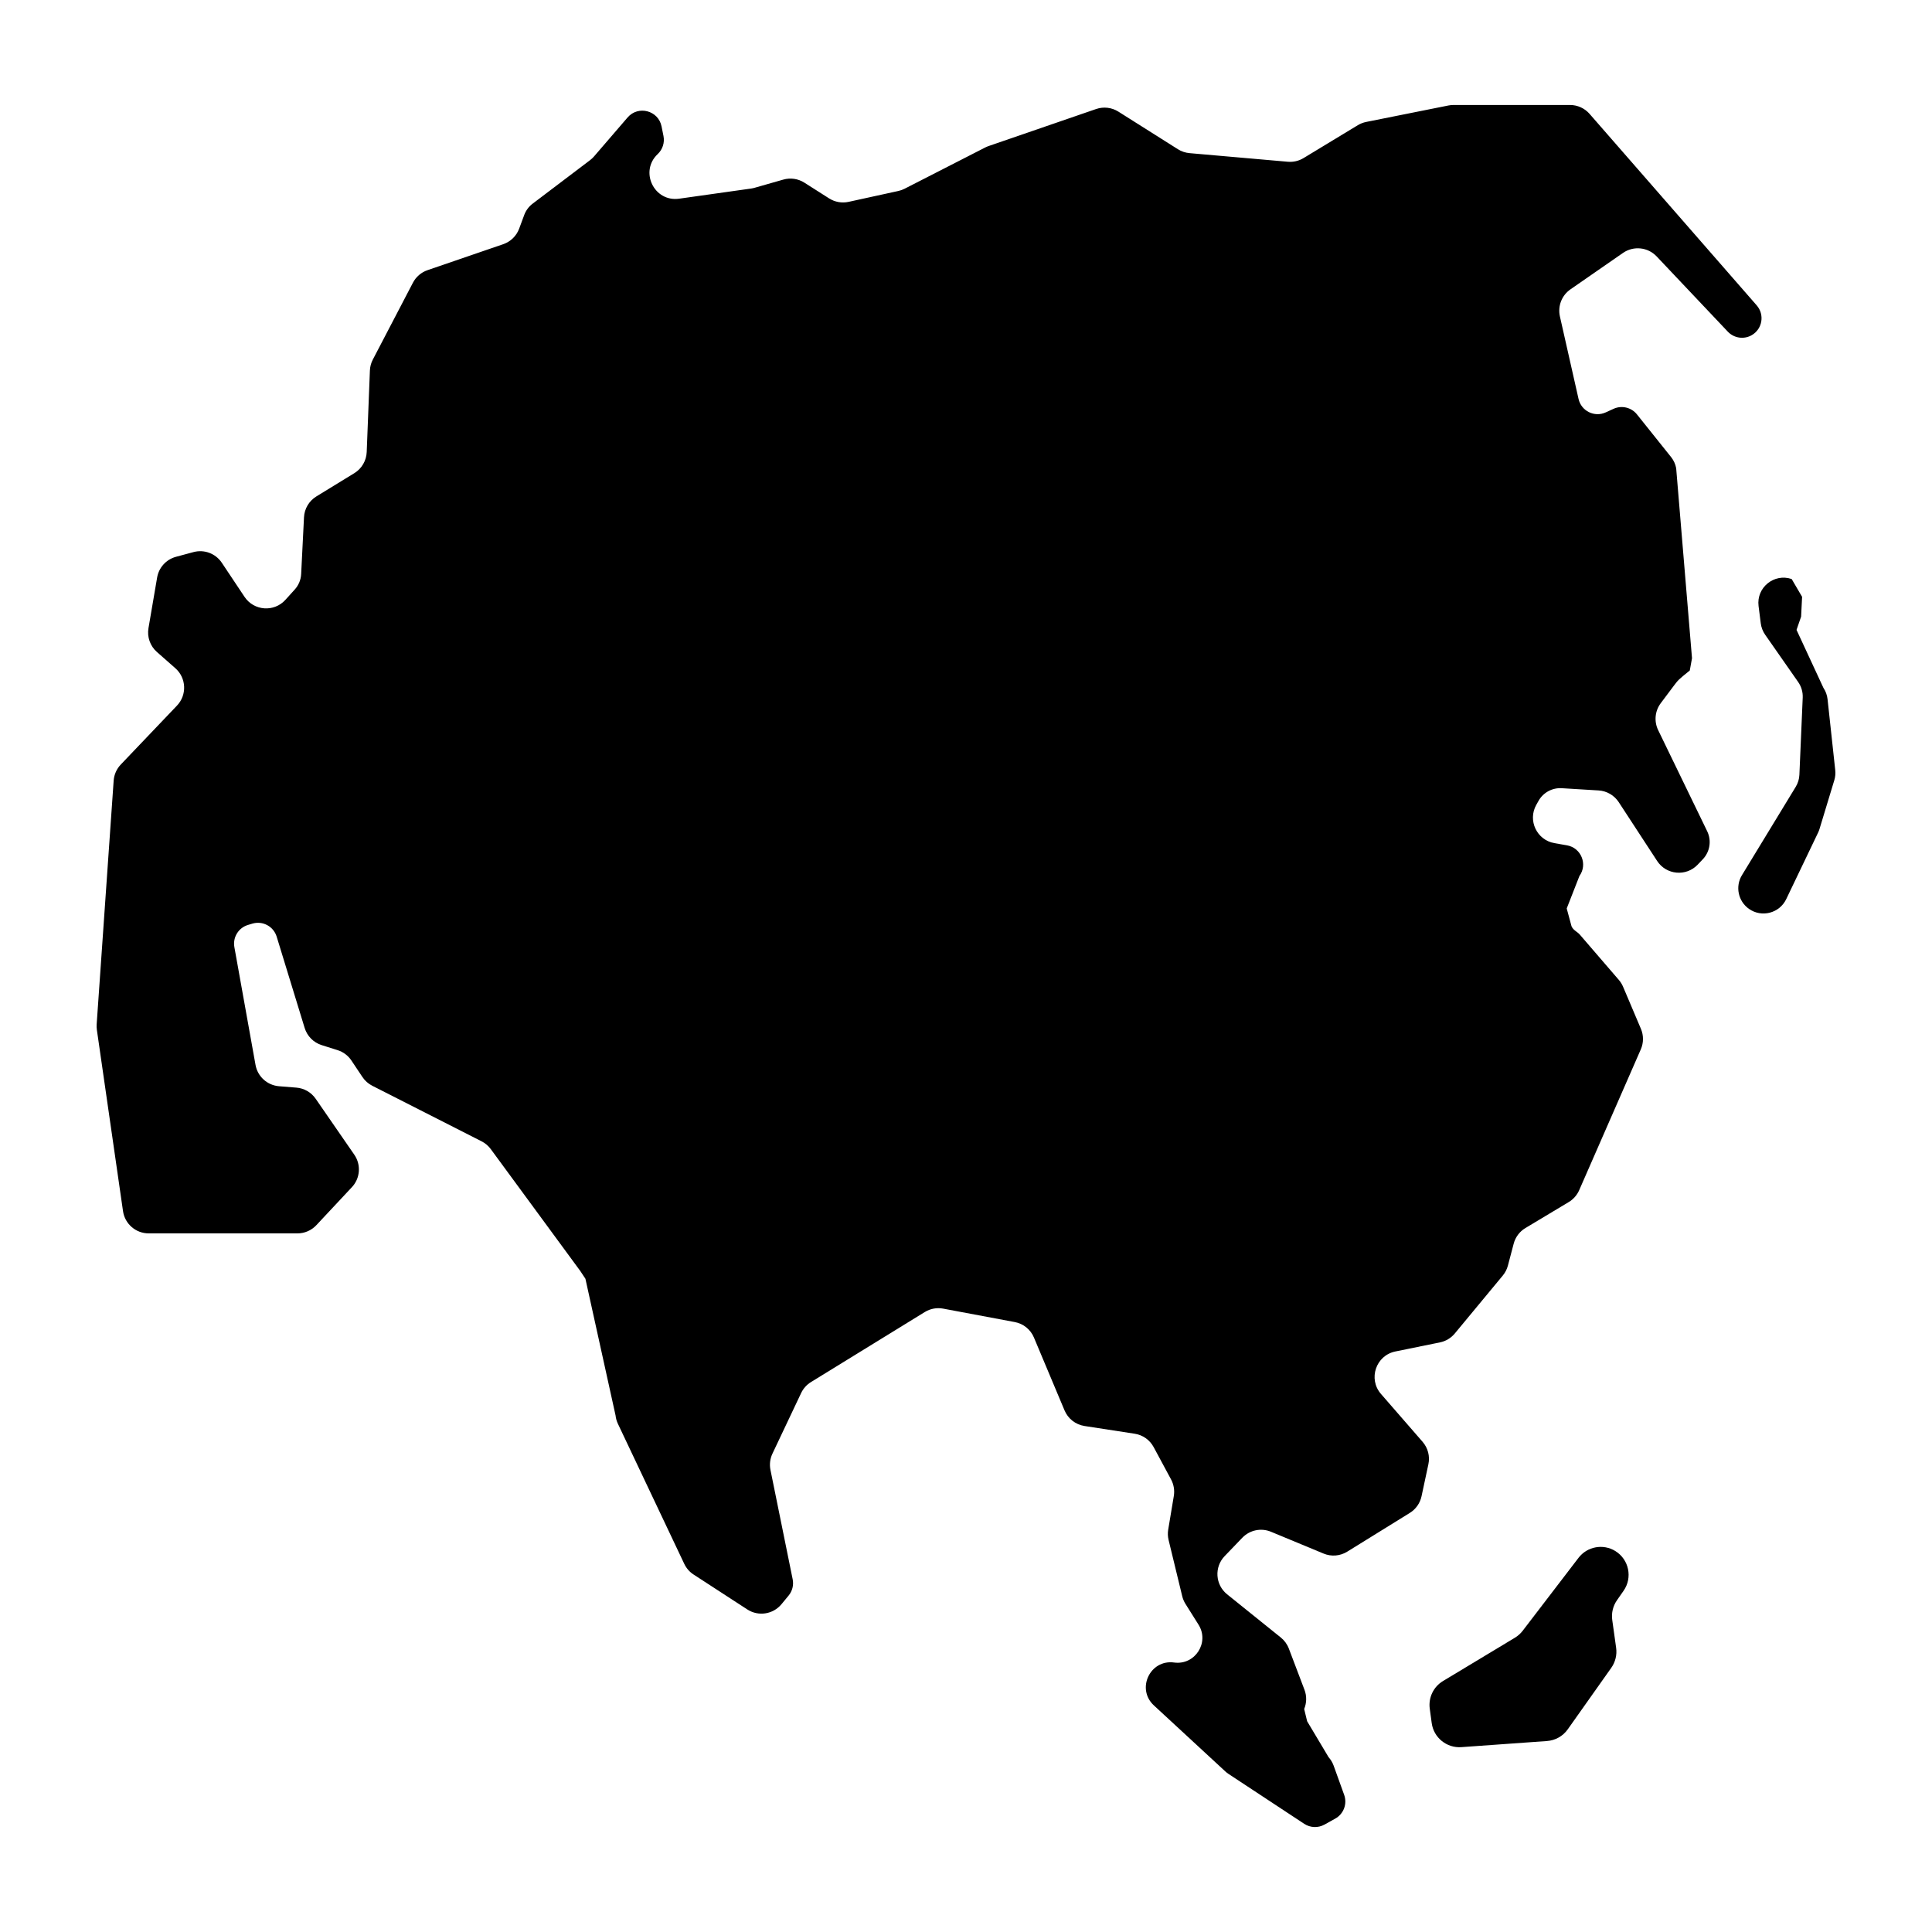 <svg height='100px' width='100px'  fill="#000000" xmlns="http://www.w3.org/2000/svg" xmlns:xlink="http://www.w3.org/1999/xlink" version="1.1" x="0px" y="0px" viewBox="0 0 100 100" enable-background="new 0 0 100 100" xml:space="preserve"><g><path d="M81.286,14.977l2.72-1.886c0.546-0.378,1.286-0.301,1.742,0.181l3.683,3.894c0.324,0.342,0.841,0.416,1.247,0.177   c0.546-0.321,0.666-1.059,0.249-1.537l-8.651-9.912c-0.255-0.292-0.624-0.46-1.012-0.46h-6.031c-0.089,0-0.177,0.009-0.264,0.026   l-4.257,0.852C70.56,6.342,70.414,6.399,70.28,6.48l-2.81,1.703c-0.244,0.148-0.529,0.214-0.814,0.189l-5.088-0.446   c-0.213-0.019-0.419-0.088-0.6-0.203l-3.08-1.945c-0.345-0.218-0.77-0.267-1.155-0.134l-5.562,1.915   c-0.06,0.021-0.118,0.045-0.175,0.074l-4.174,2.136c-0.103,0.053-0.212,0.092-0.325,0.116l-2.573,0.563   c-0.347,0.076-0.709,0.011-1.009-0.179l-1.281-0.815c-0.324-0.206-0.721-0.264-1.091-0.158l-1.485,0.424   c-0.06,0.017-0.12,0.03-0.182,0.039l-3.724,0.525c-1.298,0.183-2.063-1.411-1.109-2.309c0.254-0.239,0.367-0.593,0.299-0.935   l-0.1-0.498c-0.165-0.826-1.208-1.1-1.758-0.462l-1.737,2.017c-0.062,0.072-0.131,0.137-0.207,0.194l-2.974,2.253   c-0.195,0.148-0.344,0.349-0.43,0.578l-0.264,0.713c-0.14,0.378-0.443,0.673-0.824,0.804l-3.92,1.345   c-0.326,0.112-0.596,0.344-0.755,0.65l-2.076,3.979c-0.092,0.176-0.144,0.37-0.151,0.569l-0.165,4.216   c-0.018,0.448-0.258,0.859-0.641,1.093l-1.965,1.204c-0.378,0.232-0.618,0.635-0.64,1.079l-0.147,2.939   c-0.015,0.297-0.132,0.579-0.331,0.799l-0.485,0.536c-0.587,0.649-1.629,0.572-2.115-0.156l-1.176-1.764   c-0.32-0.48-0.911-0.702-1.467-0.552l-0.906,0.244c-0.506,0.136-0.887,0.555-0.975,1.071l-0.448,2.621   c-0.078,0.46,0.087,0.927,0.437,1.235l0.953,0.839c0.573,0.504,0.612,1.384,0.085,1.936l-2.909,3.051   c-0.216,0.227-0.346,0.521-0.368,0.834l-0.88,12.615C4.997,53.117,5,53.212,5.014,53.307l1.353,9.381   c0.095,0.661,0.662,1.152,1.33,1.152h7.697c0.372,0,0.727-0.154,0.981-0.426l1.839-1.966c0.432-0.461,0.484-1.161,0.124-1.682   l-1.999-2.895c-0.229-0.332-0.596-0.544-0.999-0.576l-0.898-0.072c-0.608-0.049-1.108-0.501-1.216-1.102l-1.095-6.099   c-0.091-0.506,0.212-1,0.705-1.147l0.226-0.068c0.533-0.16,1.095,0.141,1.258,0.672l1.449,4.728c0.13,0.423,0.459,0.755,0.88,0.888   l0.826,0.261c0.292,0.092,0.544,0.281,0.714,0.536l0.569,0.853c0.128,0.192,0.303,0.348,0.509,0.453l5.662,2.878   c0.187,0.095,0.35,0.233,0.474,0.403l4.635,6.312l0.263,0.398l1.56,7.074c0.016,0.15,0.057,0.296,0.122,0.433l3.435,7.251   c0.107,0.225,0.273,0.416,0.482,0.551l2.78,1.807c0.573,0.373,1.335,0.255,1.77-0.272l0.368-0.446   c0.194-0.235,0.271-0.545,0.21-0.844l-1.149-5.659c-0.058-0.285-0.022-0.58,0.102-0.843l1.485-3.136   c0.111-0.235,0.289-0.433,0.51-0.569l5.891-3.625c0.284-0.175,0.624-0.238,0.952-0.176l3.706,0.695   c0.444,0.083,0.816,0.384,0.991,0.8l1.584,3.772c0.181,0.431,0.573,0.737,1.035,0.808l2.598,0.4   c0.417,0.064,0.779,0.32,0.979,0.691l0.902,1.675c0.141,0.262,0.191,0.564,0.142,0.858l-0.29,1.739   c-0.03,0.179-0.023,0.361,0.02,0.537l0.705,2.908c0.034,0.141,0.091,0.276,0.168,0.399l0.676,1.075   c0.581,0.925-0.181,2.107-1.263,1.96c-1.247-0.17-1.971,1.366-1.047,2.22l3.695,3.415c0.054,0.05,0.111,0.095,0.173,0.135   l3.913,2.579c0.315,0.207,0.718,0.223,1.048,0.04l0.56-0.311c0.433-0.241,0.628-0.76,0.46-1.227l-0.544-1.511   c-0.059-0.162-0.148-0.312-0.263-0.441l-1.109-1.858l-0.154-0.636c0.132-0.317,0.138-0.672,0.016-0.993l-0.81-2.135   c-0.085-0.224-0.228-0.42-0.414-0.57l-2.781-2.238c-0.615-0.495-0.673-1.41-0.126-1.978l0.913-0.95   c0.384-0.399,0.972-0.522,1.483-0.31l2.725,1.13c0.399,0.166,0.854,0.129,1.222-0.099l3.239-2.005   c0.311-0.193,0.53-0.503,0.607-0.861l0.355-1.658c0.089-0.413-0.023-0.844-0.3-1.163l-2.154-2.477   c-0.675-0.776-0.263-1.993,0.745-2.198l2.309-0.471c0.3-0.061,0.57-0.223,0.766-0.459l2.485-3c0.125-0.151,0.215-0.326,0.265-0.515   l0.299-1.134c0.089-0.339,0.307-0.63,0.608-0.81l2.243-1.346c0.239-0.144,0.428-0.358,0.54-0.614l3.189-7.288   c0.148-0.339,0.15-0.723,0.006-1.063l-0.924-2.179c-0.054-0.128-0.128-0.247-0.219-0.353l-2.02-2.345   c-0.133-0.154-0.332-0.217-0.428-0.429l-0.25-0.924l0.658-1.68c0.437-0.605,0.09-1.46-0.646-1.588l-0.647-0.113   c-0.912-0.16-1.393-1.172-0.941-1.98l0.117-0.208c0.241-0.431,0.708-0.685,1.201-0.656l1.907,0.116   c0.424,0.026,0.811,0.251,1.044,0.607l1.987,3.043c0.474,0.726,1.501,0.82,2.098,0.192l0.267-0.281   c0.37-0.389,0.46-0.966,0.226-1.449l-2.538-5.235c-0.219-0.453-0.168-0.99,0.134-1.393l0.662-0.883   c0.243-0.324,0.243-0.324,0.841-0.81l0.115-0.635l-0.82-9.838c-0.039-0.208-0.128-0.404-0.26-0.57l-1.77-2.213   c-0.289-0.361-0.787-0.48-1.208-0.289l-0.41,0.187c-0.584,0.265-1.264-0.073-1.405-0.698l-0.964-4.268   C80.62,15.843,80.836,15.289,81.286,14.977z"></path><path d="M94.379,35.601l-1.391-2.998l0.237-0.686l0.051-1.026l-0.54-0.921c-0.913-0.309-1.834,0.444-1.713,1.399l0.114,0.897   c0.027,0.209,0.104,0.409,0.224,0.583l1.713,2.454c0.164,0.235,0.246,0.517,0.234,0.803l-0.172,3.997   c-0.009,0.22-0.075,0.434-0.189,0.622l-2.784,4.573c-0.357,0.586-0.198,1.349,0.363,1.745h0c0.66,0.465,1.579,0.225,1.928-0.503   l1.651-3.446c0.029-0.06,0.053-0.121,0.072-0.185l0.766-2.524c0.051-0.168,0.068-0.345,0.049-0.52l-0.398-3.674   C94.571,35.979,94.497,35.777,94.379,35.601z"></path><path d="M83.61,80.282c-0.631-0.389-1.455-0.238-1.906,0.351l-2.889,3.774c-0.11,0.144-0.247,0.266-0.402,0.36L74.69,87.01   c-0.494,0.297-0.764,0.86-0.686,1.432l0.101,0.743c0.102,0.755,0.774,1.301,1.534,1.247l4.433-0.317   c0.432-0.031,0.827-0.253,1.076-0.607l2.252-3.183c0.212-0.3,0.302-0.67,0.251-1.034l-0.201-1.438   c-0.051-0.361,0.037-0.728,0.246-1.027l0.341-0.489C84.511,81.657,84.316,80.718,83.61,80.282z"></path></g></svg>